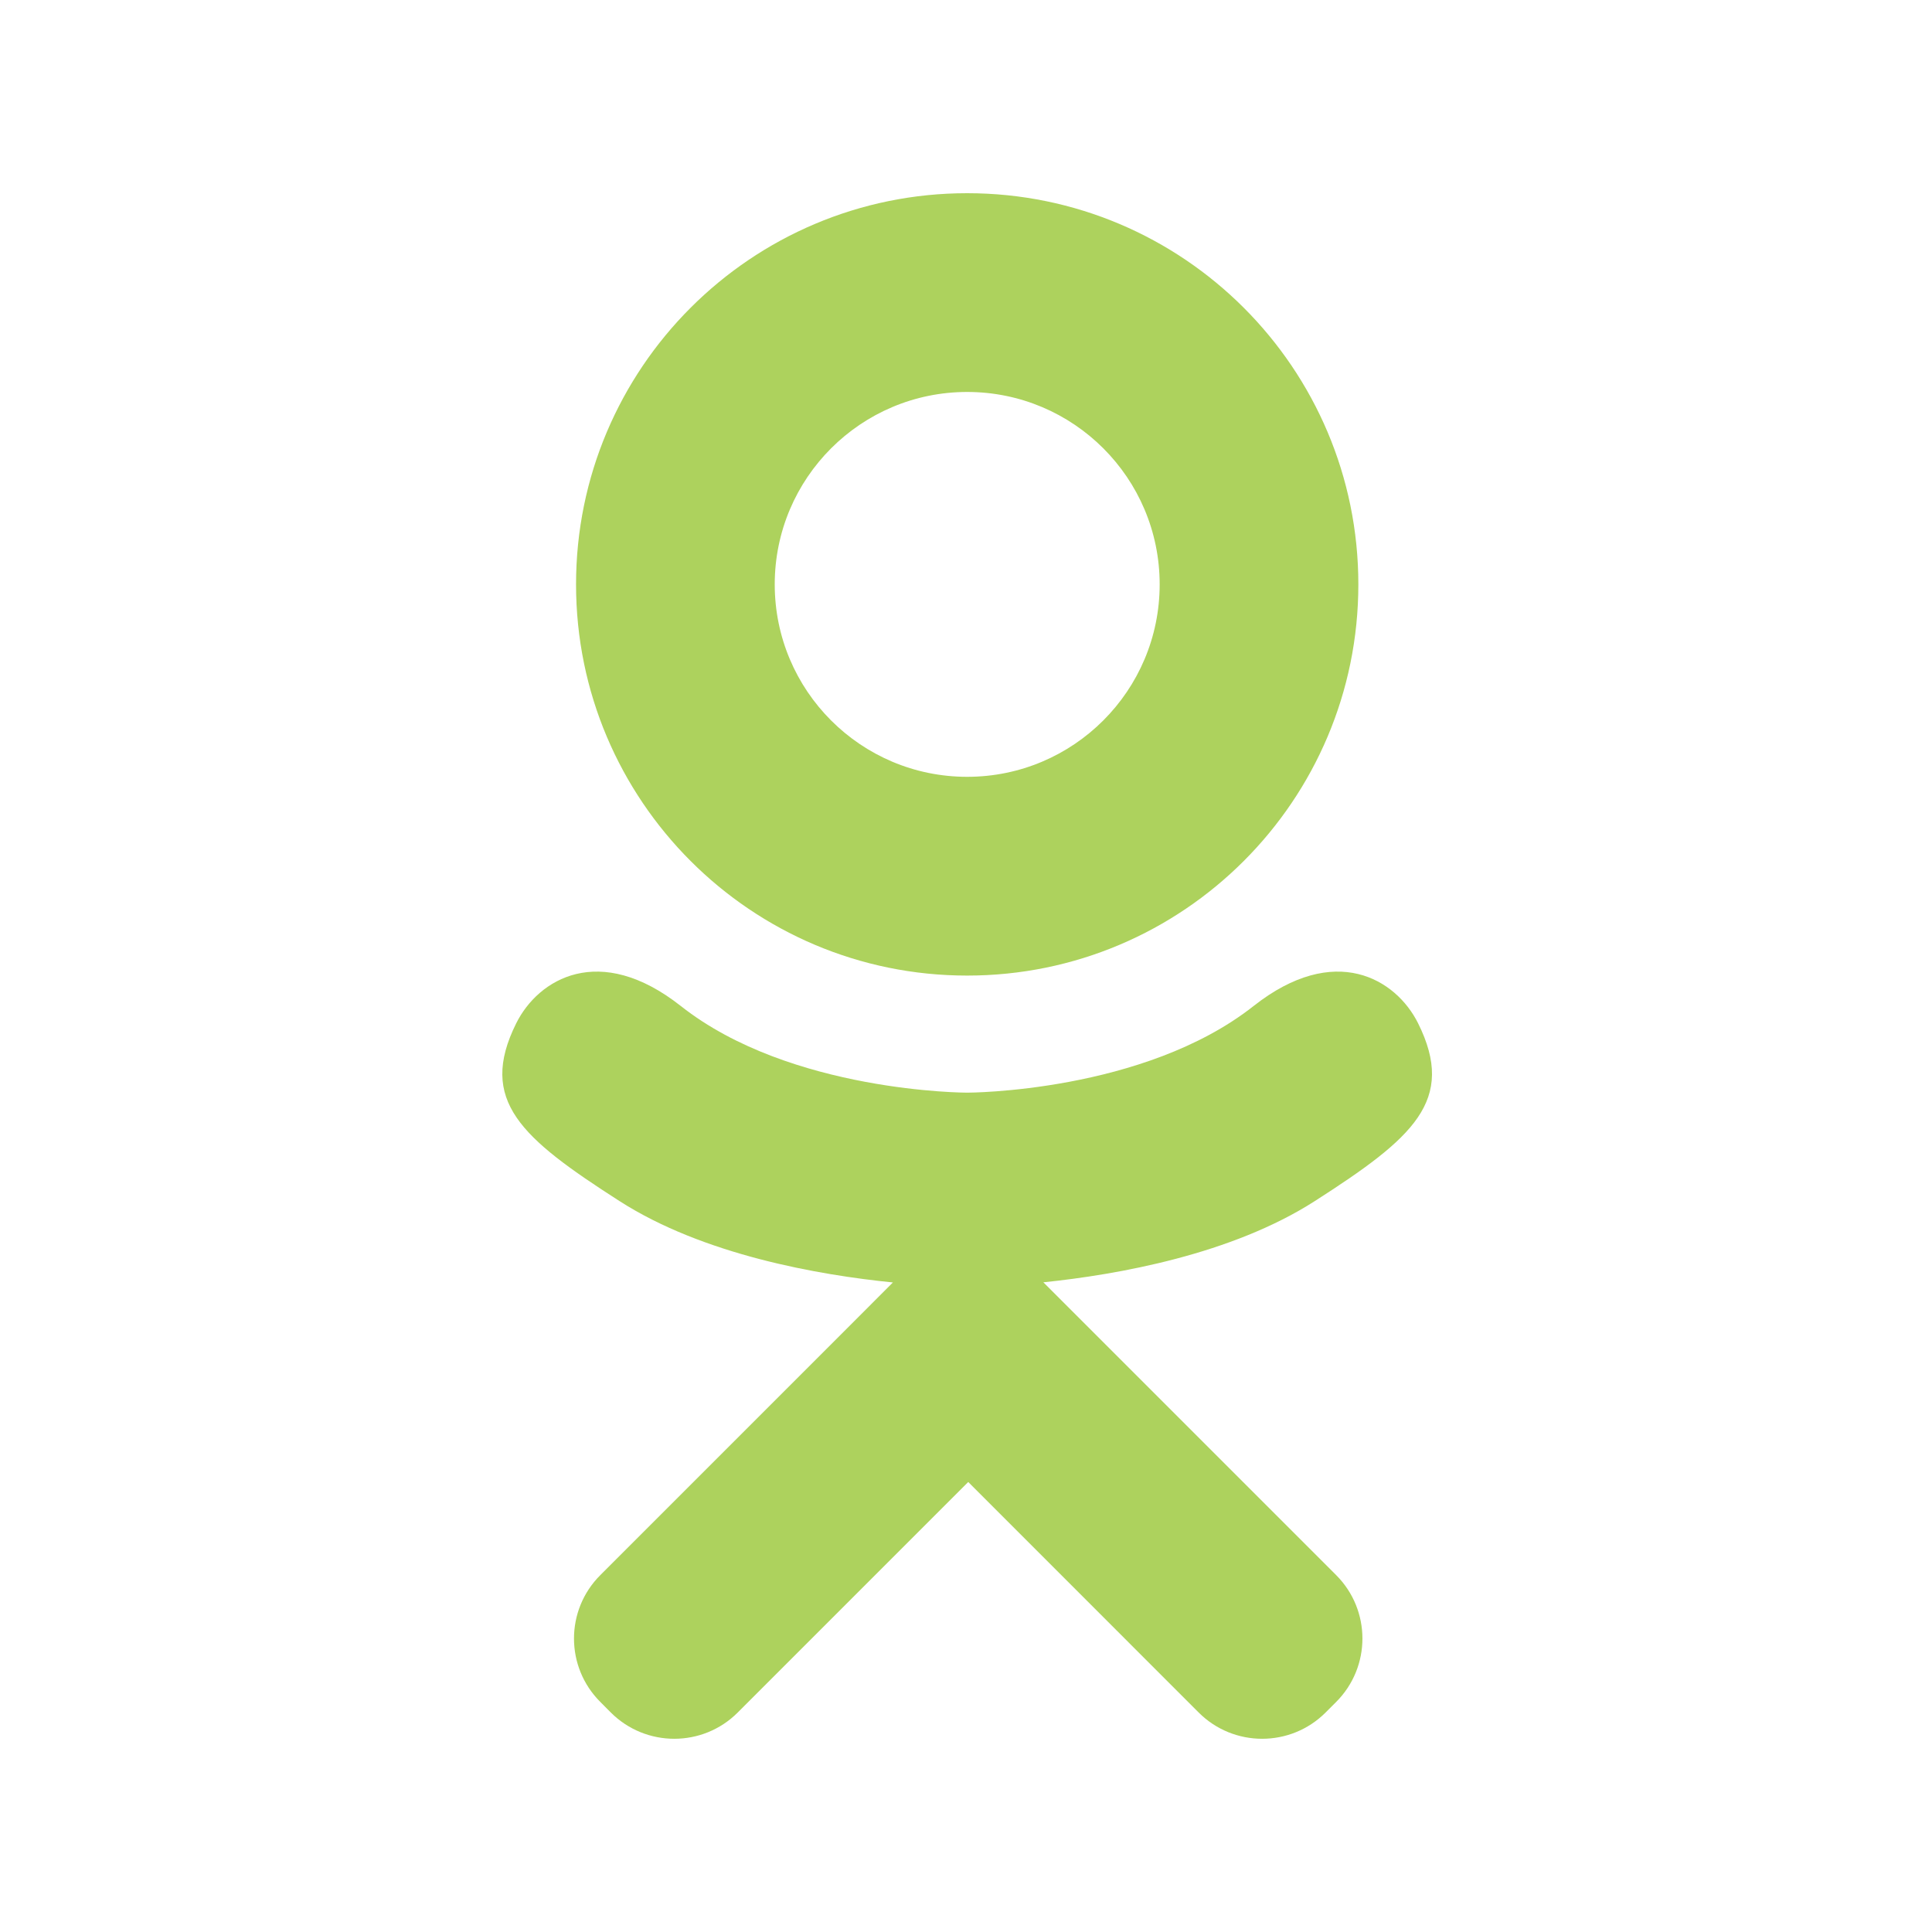 <?xml version="1.0" encoding="UTF-8"?> <svg xmlns="http://www.w3.org/2000/svg" width="25" height="25" viewBox="0 0 25 25" fill="none"><path d="M12.515 12.624C15.311 12.624 17.577 10.357 17.577 7.562C17.577 4.766 15.311 2.5 12.515 2.5C9.72 2.5 7.454 4.766 7.454 7.562C7.454 10.357 9.72 12.624 12.515 12.624ZM12.515 5.072C13.891 5.072 15.006 6.186 15.006 7.562C15.006 8.937 13.891 10.052 12.515 10.052C11.14 10.052 10.025 8.937 10.025 7.562C10.025 6.187 11.14 5.072 12.515 5.072ZM18.35 13.241C18.064 12.667 17.273 12.189 16.221 13.018C14.799 14.139 12.515 14.139 12.515 14.139C12.515 14.139 10.231 14.139 8.81 13.018C7.758 12.189 6.966 12.667 6.68 13.241C6.182 14.242 6.745 14.726 8.015 15.541C9.1 16.238 10.591 16.498 11.554 16.595L10.751 17.399C9.619 18.531 8.526 19.624 7.768 20.382C7.314 20.835 7.314 21.57 7.768 22.023L7.904 22.16C8.358 22.613 9.093 22.613 9.546 22.16L12.529 19.177C13.661 20.309 14.753 21.402 15.511 22.16C15.964 22.613 16.7 22.613 17.153 22.16L17.29 22.023C17.743 21.57 17.743 20.835 17.29 20.382L14.307 17.399L13.501 16.593C14.464 16.494 15.939 16.232 17.015 15.541C18.285 14.726 18.848 14.242 18.35 13.241Z" fill="#ADD25D"></path></svg> 